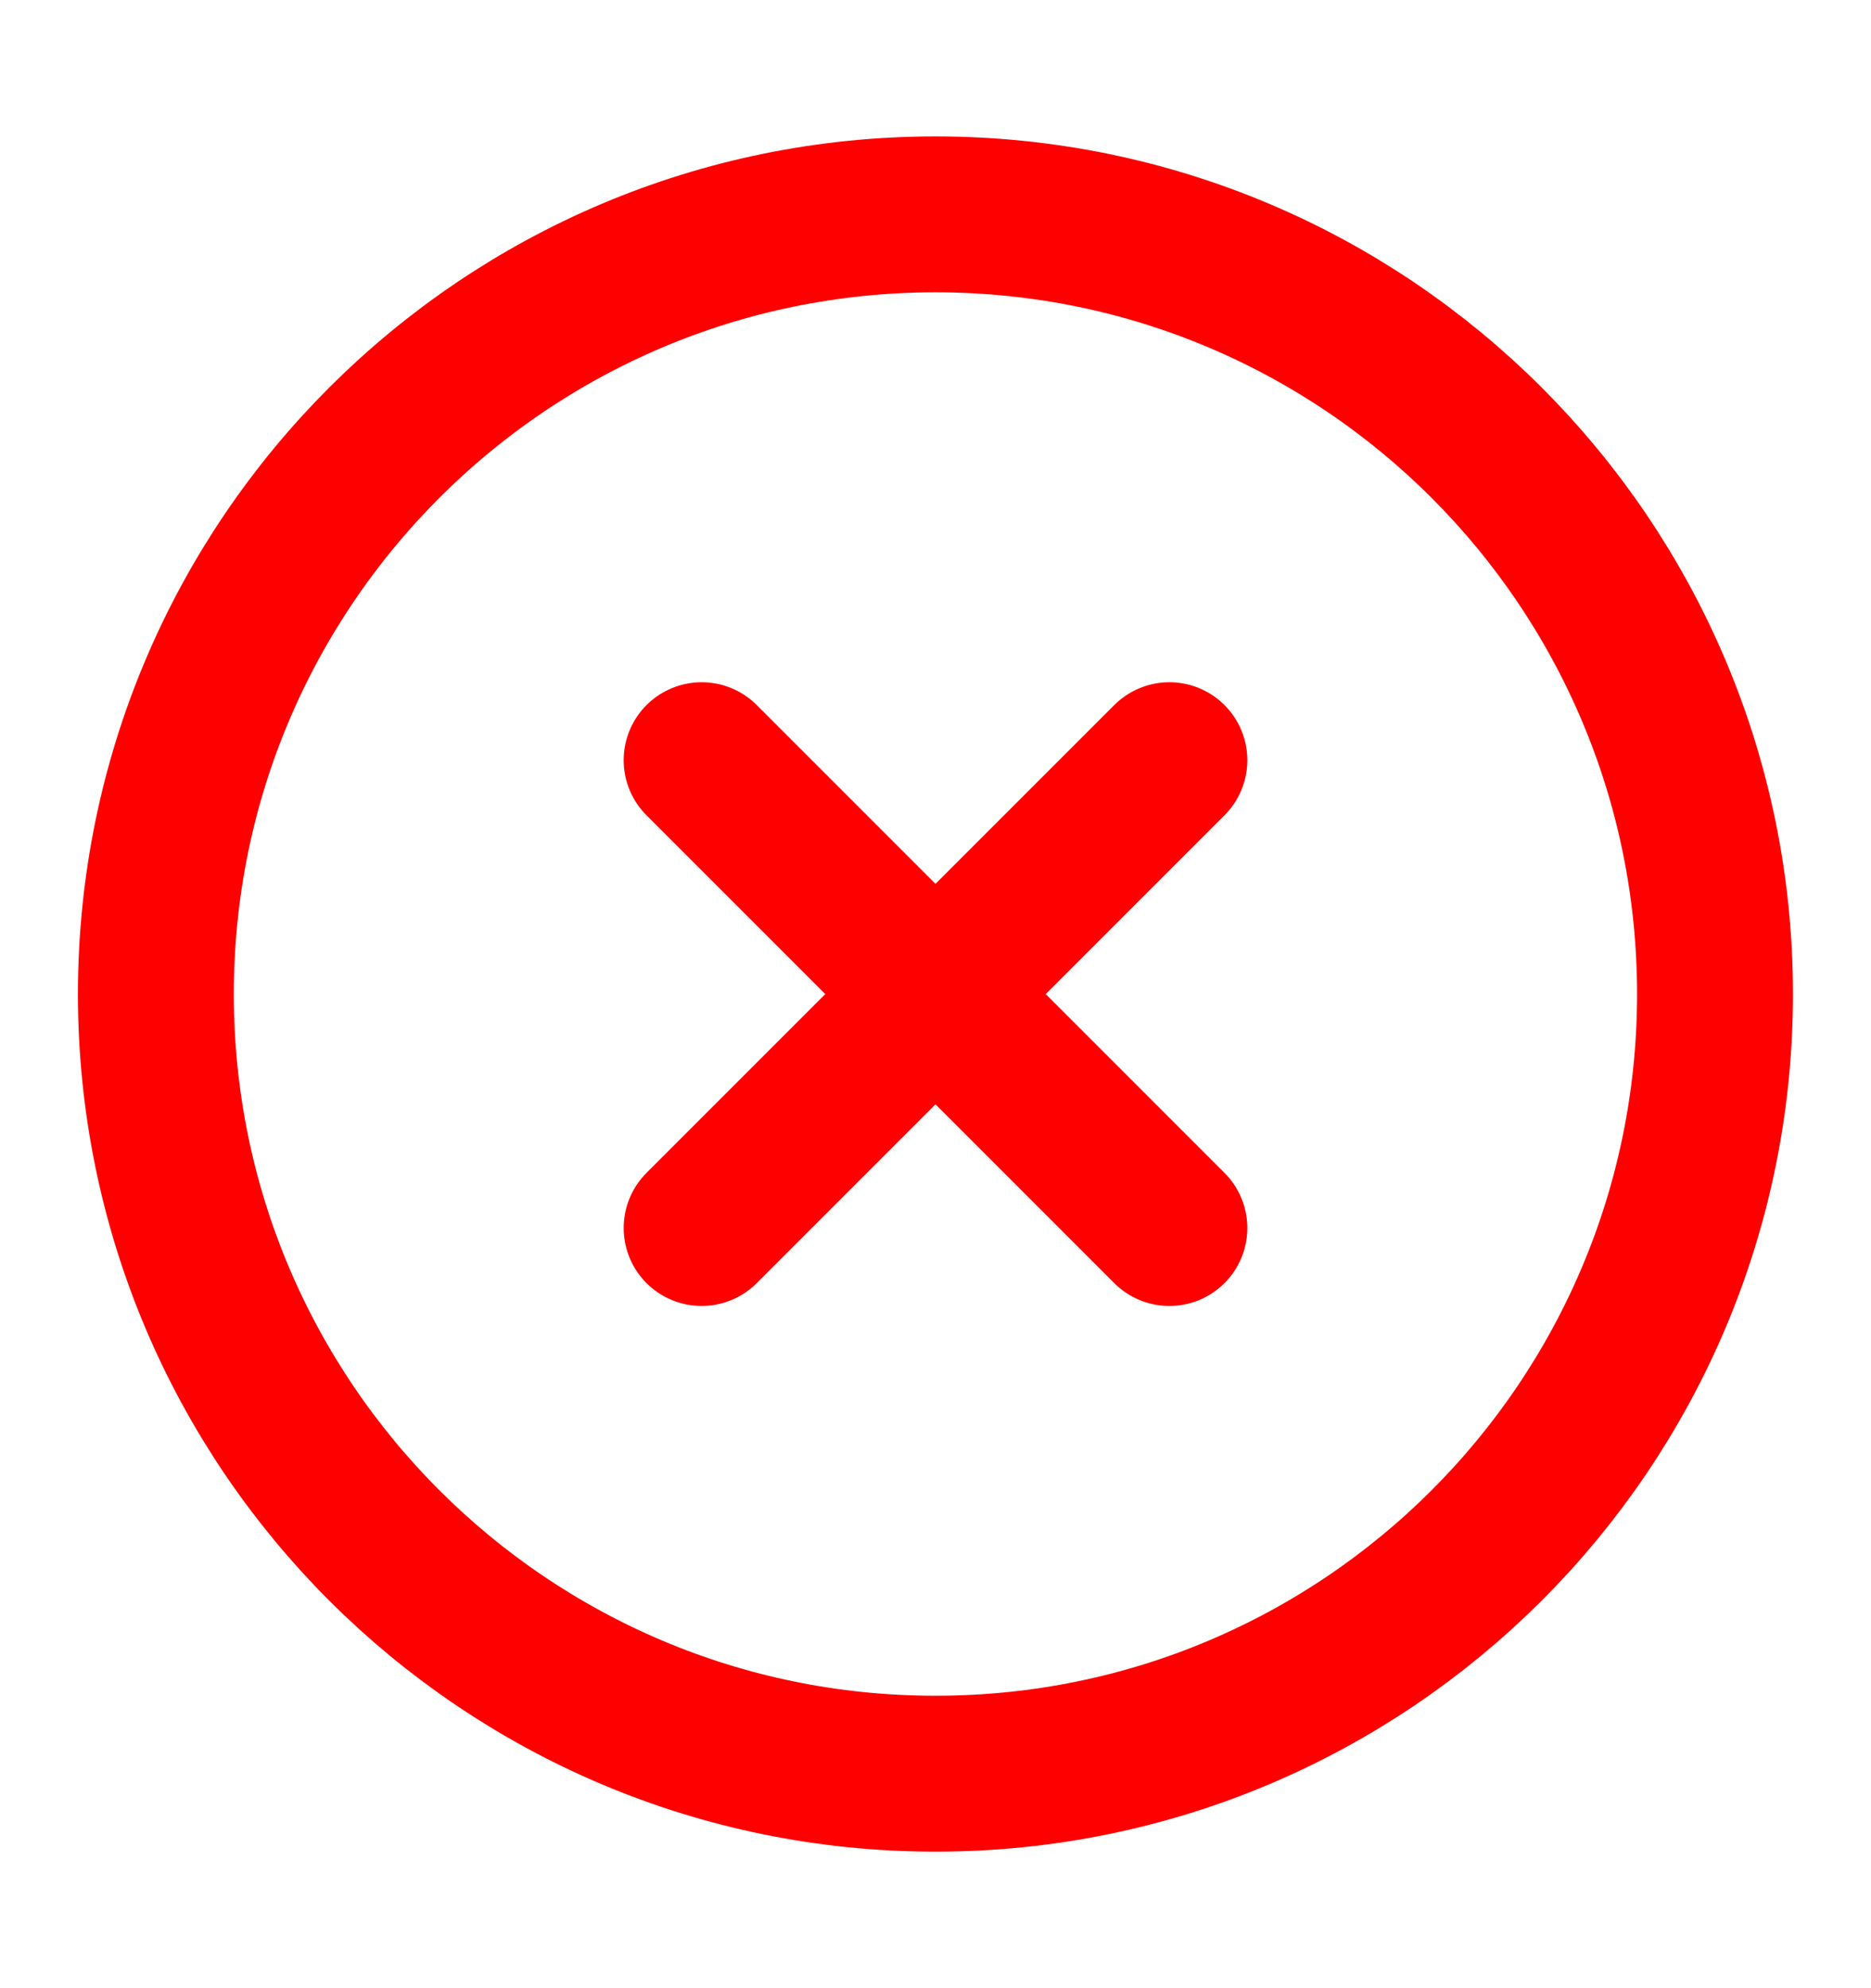<svg width="16" height="17" viewBox="0 0 16 17" fill="none" xmlns="http://www.w3.org/2000/svg">
<path d="M8 15.166C11.682 15.166 14.666 12.182 14.666 8.5C14.666 4.818 11.682 1.833 8 1.833C4.318 1.833 1.333 4.818 1.333 8.5C1.333 12.182 4.318 15.166 8 15.166Z" stroke="#FF0000" stroke-width="1.333" stroke-linecap="round" stroke-linejoin="round"/>
<path d="M10 6.5L6 10.5" stroke="#FF0000" stroke-width="1.333" stroke-linecap="round" stroke-linejoin="round"/>
<path d="M6 6.5L10 10.5" stroke="#FF0000" stroke-width="1.333" stroke-linecap="round" stroke-linejoin="round"/>
</svg>
